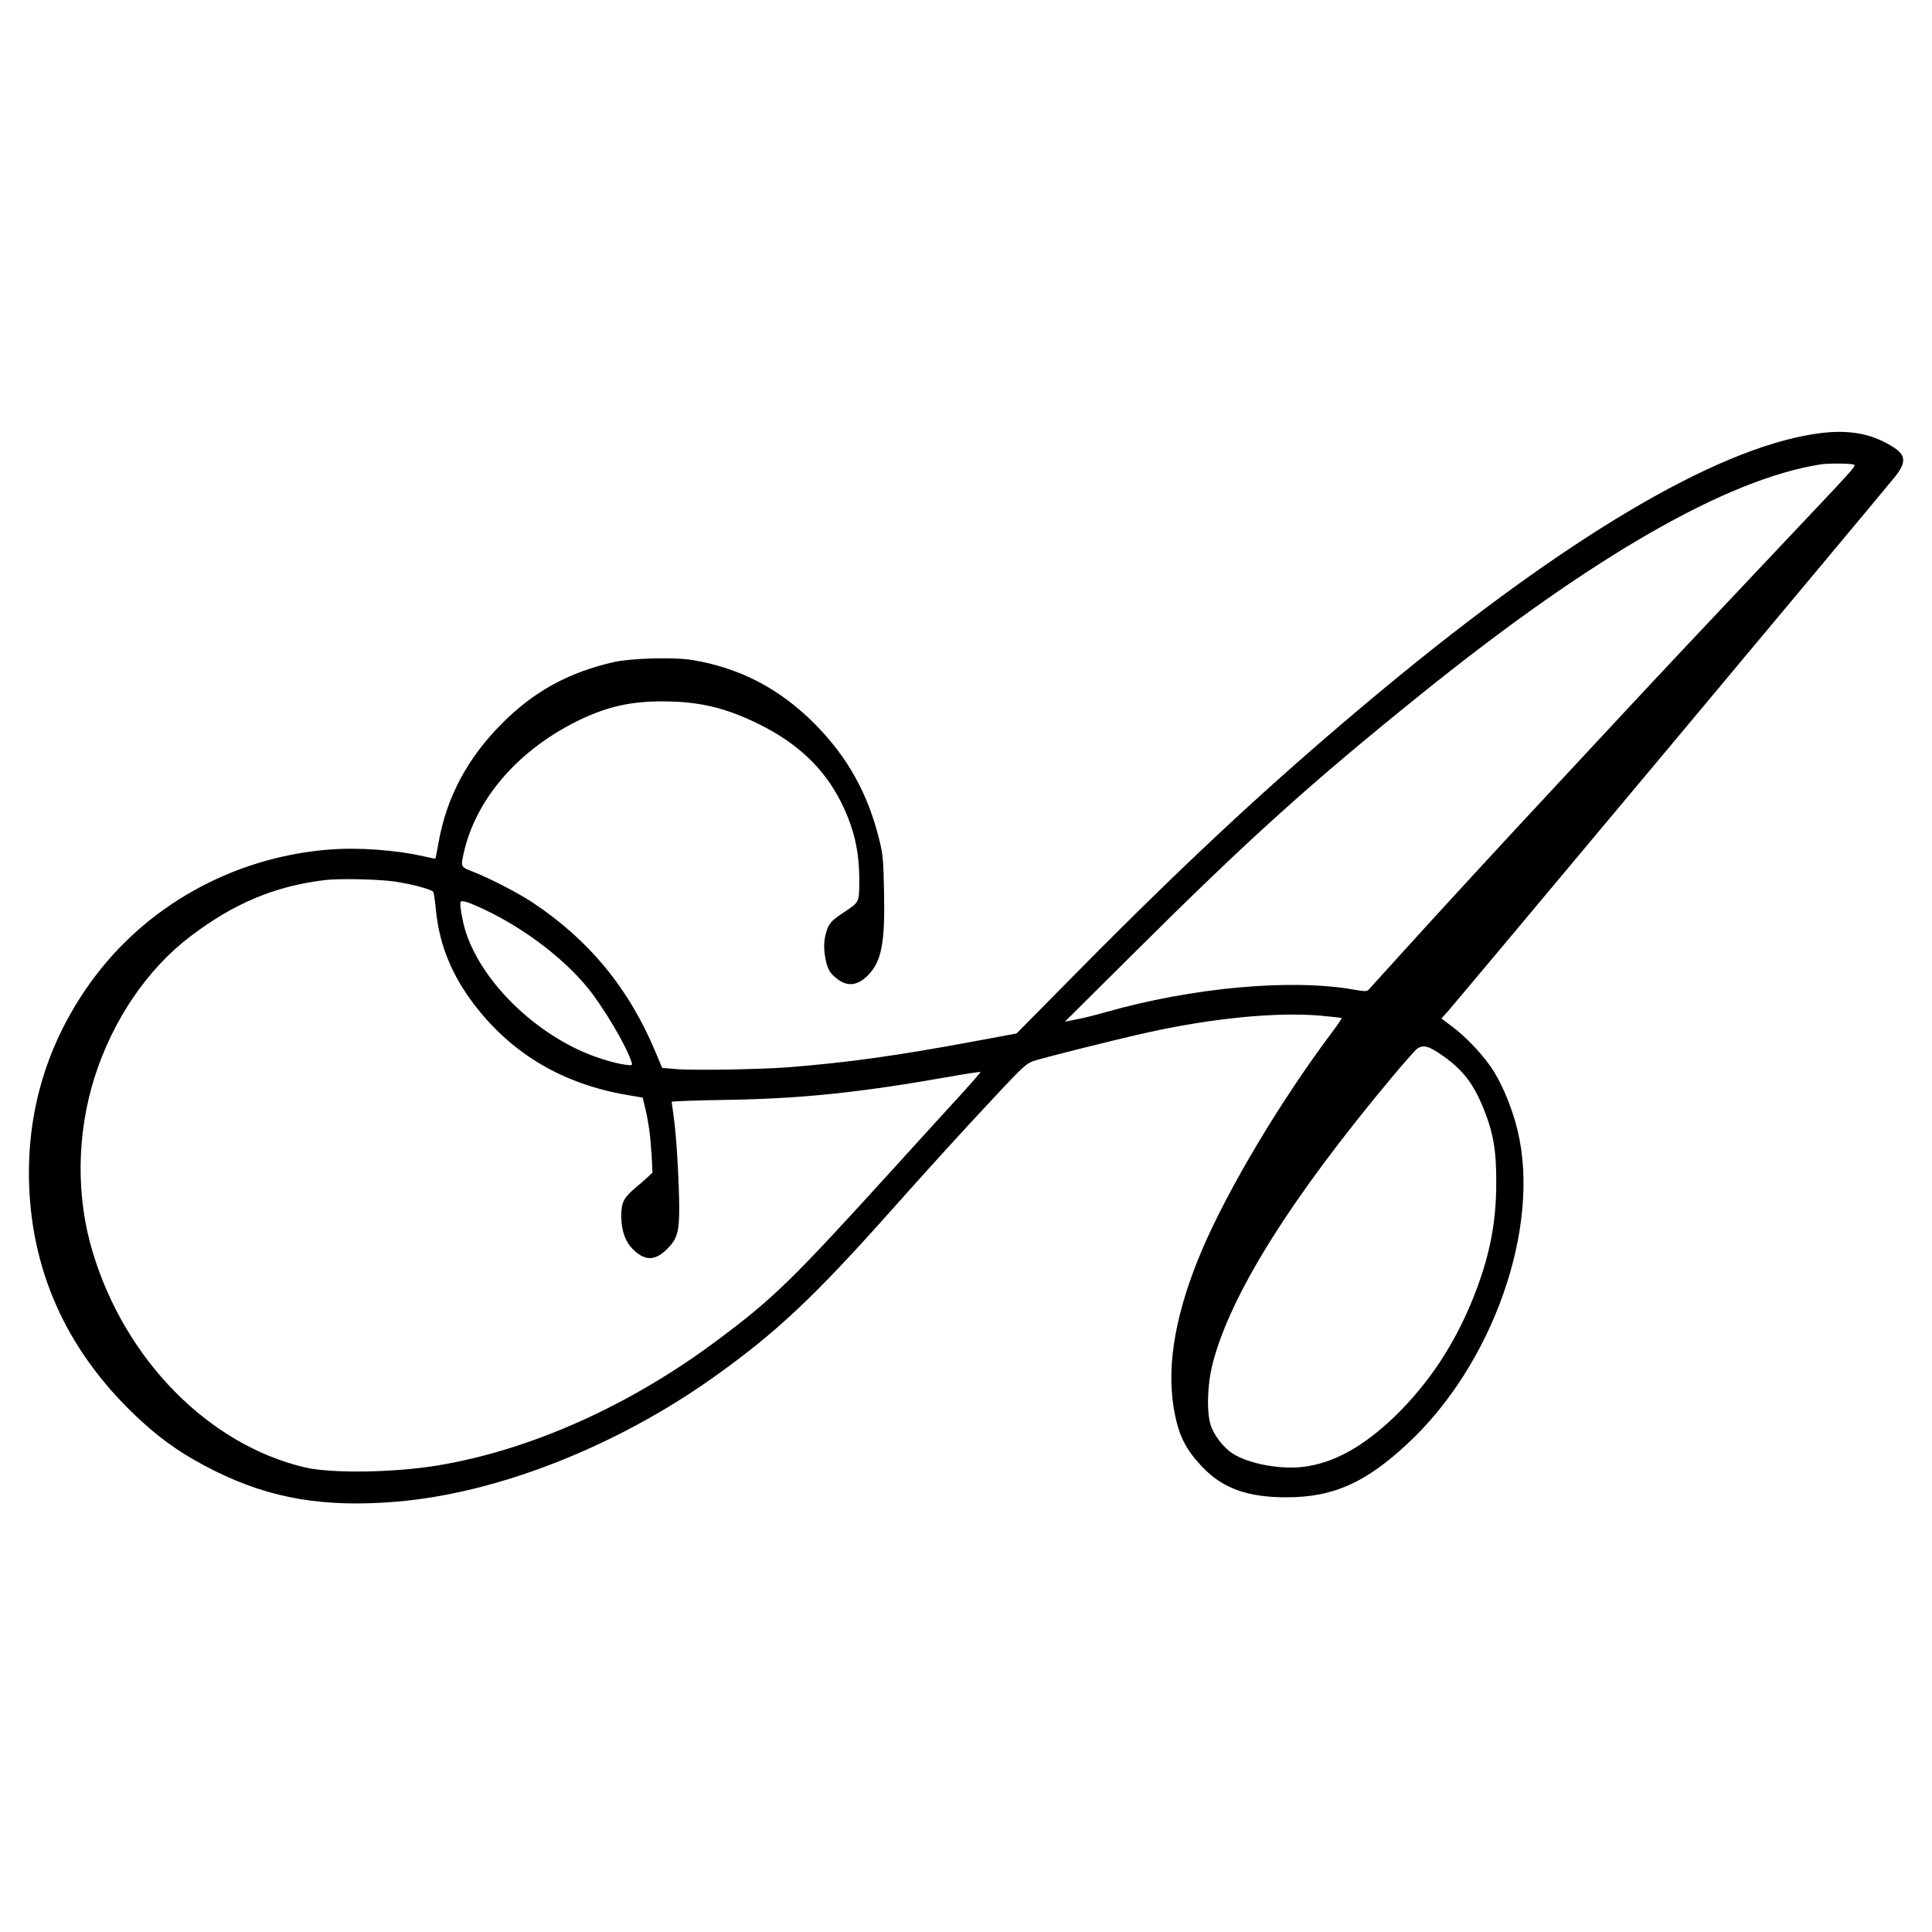  <svg version="1.0" xmlns="http://www.w3.org/2000/svg"
 width="1280pt" height="1280pt" viewBox="0 0 1280 1280"
 preserveAspectRatio="xMidYMid meet"><g transform="translate(0,1280) scale(0.1,-0.1)"
fill="#000000" stroke="none">
<path d="M12016 9924 c-657 -102 -1642 -686 -2856 -1693 -688 -571 -1263
-1102 -2014 -1862 l-411 -416 -307 -57 c-492 -91 -801 -134 -1193 -166 -182
-15 -642 -23 -754 -13 l-94 8 -42 100 c-177 426 -442 748 -820 998 -99 65
-280 158 -392 202 -83 32 -82 30 -58 135 82 348 354 664 740 858 199 99 360
137 585 135 235 -1 409 -43 625 -149 258 -127 433 -293 545 -514 87 -174 123
-324 123 -523 -1 -147 2 -142 -103 -212 -83 -55 -98 -72 -116 -131 -17 -57
-18 -115 -3 -186 14 -65 30 -90 82 -128 67 -49 133 -38 200 31 88 91 111 214
104 549 -4 207 -7 247 -30 340 -75 310 -212 556 -431 776 -231 231 -489 366
-801 420 -125 22 -414 14 -536 -14 -298 -70 -523 -194 -734 -406 -229 -230
-367 -489 -420 -791 -10 -55 -19 -101 -20 -103 -2 -2 -31 4 -66 12 -195 45
-443 63 -644 47 -635 -52 -1215 -376 -1578 -884 -284 -397 -421 -849 -404
-1337 21 -609 273 -1137 749 -1570 148 -135 288 -229 481 -325 369 -184 727
-244 1204 -204 669 56 1454 364 2103 826 410 292 659 525 1165 1093 269 302
471 524 703 772 171 183 200 210 245 227 56 20 533 140 758 190 432 96 855
137 1149 112 74 -7 136 -14 139 -16 2 -2 -28 -46 -66 -97 -341 -455 -688
-1036 -861 -1443 -170 -401 -233 -747 -187 -1035 29 -182 76 -279 192 -400
134 -141 298 -200 555 -200 309 0 522 94 802 354 566 525 885 1431 731 2074
-33 139 -94 289 -157 392 -60 98 -181 228 -280 301 l-68 51 54 61 c107 124
2901 3464 2953 3531 86 111 71 156 -82 232 -127 62 -271 78 -459 48z m269
-204 c8 -13 0 -21 -520 -571 -462 -489 -766 -812 -1070 -1139 -110 -118 -290
-312 -400 -430 -321 -344 -774 -836 -999 -1085 -115 -126 -216 -238 -225 -248
-16 -17 -22 -17 -104 -3 -416 73 -1070 13 -1642 -150 -66 -19 -154 -41 -195
-48 l-75 -15 460 457 c761 757 1165 1121 1900 1713 1125 907 2023 1424 2645
1522 55 9 219 7 225 -3z m-9673 -2760 c117 -17 250 -53 259 -70 4 -8 12 -65
18 -127 25 -245 120 -461 297 -674 251 -301 581 -483 1001 -549 l71 -12 16
-66 c24 -102 35 -186 43 -314 l6 -117 -30 -28 c-16 -15 -55 -50 -87 -76 -76
-65 -90 -95 -90 -187 1 -97 29 -173 85 -224 77 -72 143 -68 222 12 63 64 77
112 77 261 0 168 -18 479 -35 600 -8 58 -15 108 -15 111 0 4 163 10 363 13
492 8 874 47 1475 153 112 20 205 34 208 32 2 -2 -56 -69 -129 -149 -73 -79
-271 -297 -441 -484 -684 -753 -801 -867 -1181 -1150 -575 -429 -1234 -723
-1845 -824 -290 -48 -704 -54 -880 -13 -638 151 -1191 712 -1406 1427 -111
366 -106 782 12 1156 121 382 352 722 639 938 286 217 557 330 885 370 91 12
356 6 462 -9z m608 -191 c260 -125 510 -316 670 -509 107 -130 262 -392 294
-497 7 -22 6 -23 -41 -17 -82 11 -214 53 -313 100 -380 180 -699 537 -764 856
-9 42 -16 89 -16 104 0 25 2 26 33 20 17 -3 79 -29 137 -57z m6338 -963 c134
-94 205 -186 272 -354 64 -159 84 -276 83 -487 0 -275 -46 -502 -159 -780
-124 -302 -289 -550 -510 -766 -212 -205 -412 -315 -616 -338 -151 -17 -356
22 -460 88 -59 38 -121 116 -145 183 -30 86 -25 273 11 413 117 456 513 1090
1183 1892 79 95 156 182 171 194 39 30 78 20 170 -45z"/>
</g>
</svg>

